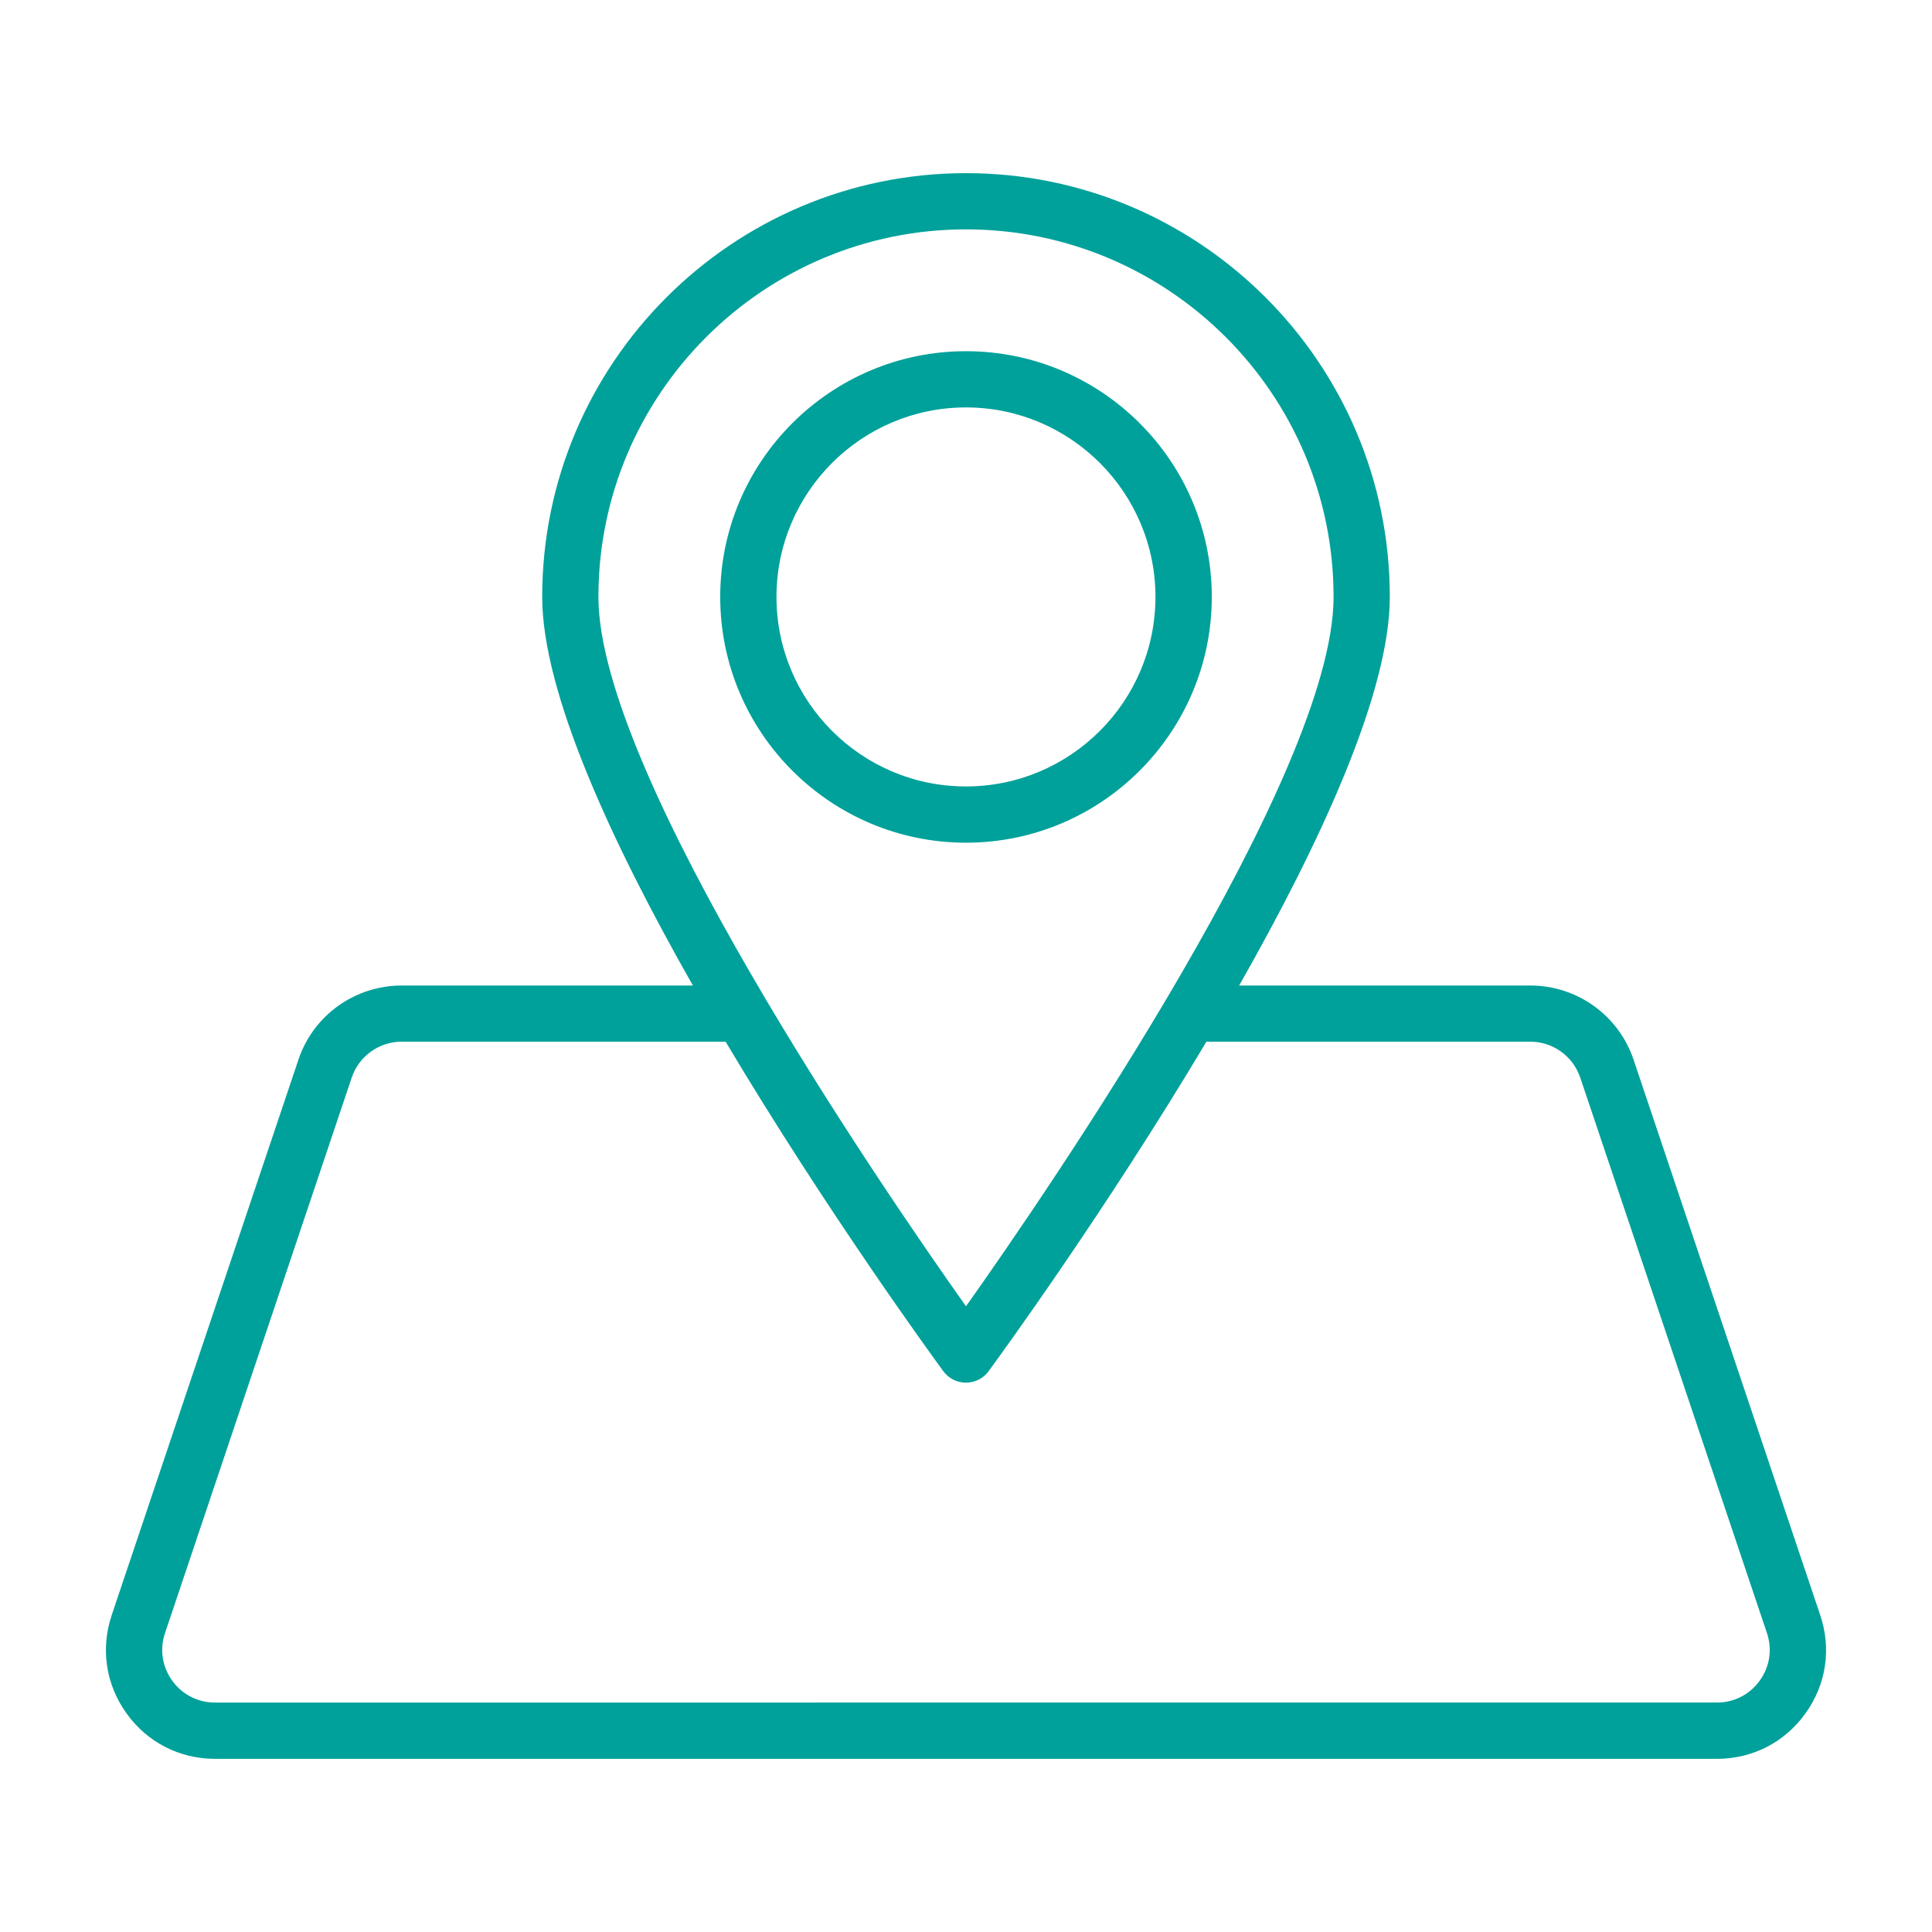 <?xml version="1.0" encoding="utf-8"?>
<!-- Generator: Adobe Illustrator 15.1.0, SVG Export Plug-In . SVG Version: 6.00 Build 0)  -->
<!DOCTYPE svg PUBLIC "-//W3C//DTD SVG 1.1//EN" "http://www.w3.org/Graphics/SVG/1.1/DTD/svg11.dtd">
<svg version="1.1" id="Livello_1" xmlns="http://www.w3.org/2000/svg" xmlns:xlink="http://www.w3.org/1999/xlink" x="0px" y="0px"
	 width="50px" height="50px" viewBox="0 0 50 50" enable-background="new 0 0 50 50" xml:space="preserve">
<g>
	<path fill="#00A19A" d="M47.107,41.799l-4.83-14.374c-0.388-1.15-1.462-1.92-2.675-1.92h-7.533
		c2.101-3.695,3.899-7.581,3.899-10.058C35.969,9.4,31.048,4.481,25,4.481c-6.049,0-10.968,4.919-10.968,10.966
		c0,2.477,1.799,6.362,3.9,10.058h-7.535c-1.214,0-2.289,0.77-2.674,1.92L2.891,41.799c-0.292,0.871-0.153,1.799,0.384,2.544
		c0.536,0.749,1.372,1.176,2.29,1.176h38.869c0.92,0,1.755-0.427,2.291-1.176C47.262,43.598,47.402,42.67,47.107,41.799z M25,5.936
		c5.246,0,9.513,4.267,9.513,9.512c0,4.593-7.356,15.314-9.513,18.359c-2.157-3.045-9.513-13.767-9.513-18.359
		C15.486,10.202,19.754,5.936,25,5.936z M45.542,43.494c-0.26,0.361-0.663,0.568-1.108,0.568H5.564
		c-0.444,0-0.849-0.207-1.108-0.568c-0.26-0.362-0.328-0.811-0.185-1.231l4.831-14.374c0.188-0.556,0.708-0.931,1.295-0.931h8.381
		c2.63,4.414,5.415,8.229,5.634,8.528c0.137,0.188,0.356,0.297,0.587,0.297c0.231,0,0.45-0.109,0.586-0.297
		c0.221-0.299,3.007-4.114,5.637-8.528h8.38c0.587,0,1.106,0.375,1.295,0.931l4.831,14.374
		C45.87,42.684,45.803,43.132,45.542,43.494z"/>
	<path fill="#00A19A" d="M31.361,15.447c0-3.506-2.854-6.358-6.362-6.358c-3.507,0-6.36,2.853-6.36,6.358
		c0,3.509,2.854,6.362,6.36,6.362C28.507,21.81,31.361,18.956,31.361,15.447z M20.095,15.447c0-2.703,2.199-4.903,4.904-4.903
		c2.705,0,4.904,2.2,4.904,4.903c0,2.707-2.199,4.906-4.904,4.906C22.294,20.354,20.095,18.154,20.095,15.447z"/>
</g>
</svg>
